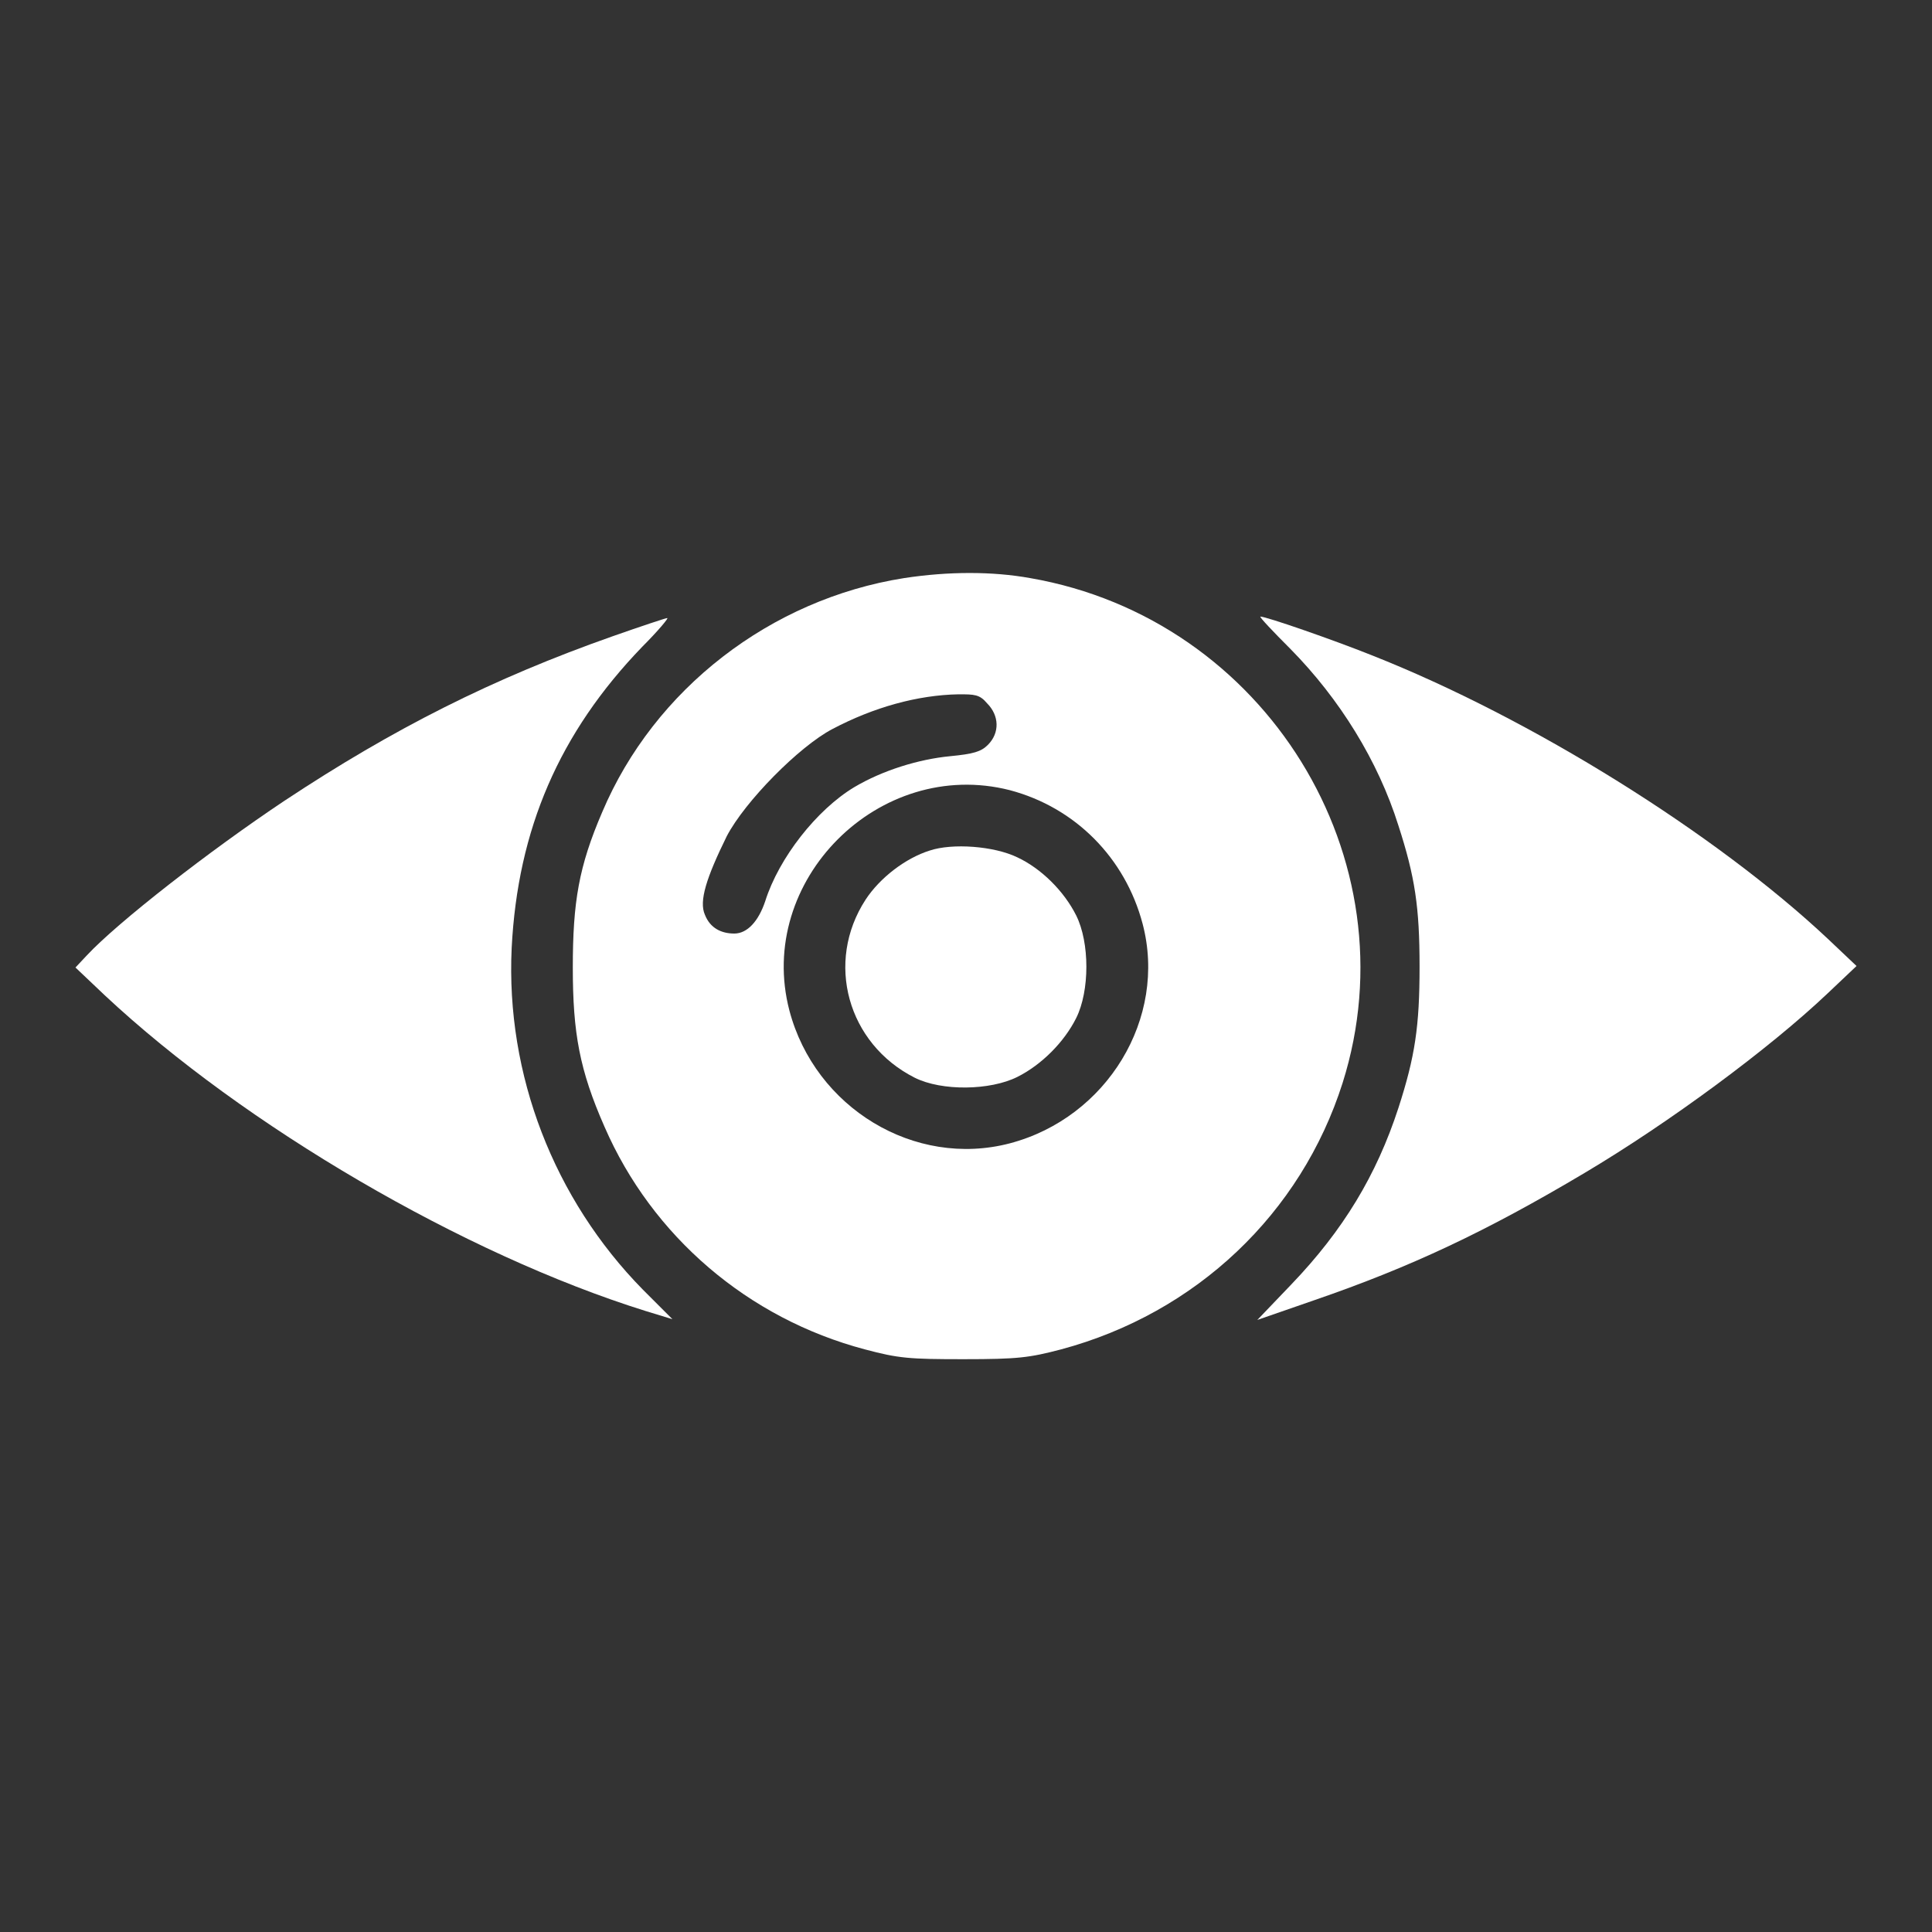 <?xml version="1.0" encoding="UTF-8"?>
<svg id="Layer_1" data-name="Layer 1" xmlns="http://www.w3.org/2000/svg" version="1.1" viewBox="0 0 256 256">
  <rect x="0" y="0" width="256" height="256" fill="#333333" stroke="none"/>
  <defs>
    <style>
      .cls-1 {
        fill: #fff;
        strokeWidth: 0px;
      }
    </style>
  </defs>
  <path class="cls-1" d="M119.8,76.6c-17.7,2.8-33.1,14.7-40,31-3.1,7.2-3.9,11.9-3.9,20.6s.9,13.6,4.2,21.1c6.3,14.5,19,25.4,34.5,29.5,4.5,1.2,5.9,1.3,13.1,1.3s8.7-.2,12.9-1.3c17.9-4.8,31.8-18,37.3-35.3,9.4-29.7-10.2-61.5-41.4-66.9-5-.9-10.8-.9-16.7,0ZM130.8,93.2c1.6,1.6,1.7,3.9.1,5.5-.9.9-1.9,1.2-5,1.5-4.2.4-9,1.9-12.7,4.1-5,3-10,9.4-11.8,15.1-.9,2.7-2.4,4.3-4.1,4.3s-3.2-.7-3.9-2.5c-.8-1.8.2-4.9,2.9-10.4,2.4-4.6,9.6-11.9,14-14.2,5.5-2.9,11.3-4.5,16.7-4.6,2.1,0,2.8,0,3.8,1.2ZM133.8,104.7c8.7,2.3,15.3,9,17.6,17.7,3.3,12.5-4.7,25.7-17.6,29.1-12.6,3.3-25.8-4.7-29.2-17.6-4.5-17.2,11.9-33.6,29.2-29.2Z"/>
  <path class="cls-1" d="M123.2,112.7c-3.2,1-6.6,3.6-8.5,6.5-5.4,8.3-2.4,19.1,6.5,23.6,3.6,1.8,10,1.7,13.6-.1,3.2-1.6,6.2-4.6,7.8-7.8,1.8-3.6,1.8-10,0-13.6-1.6-3.2-4.6-6.2-7.8-7.7-3.1-1.5-8.6-1.9-11.6-.9Z"/>
  <path class="cls-1" d="M81.2,84.3c-15.9,5.6-29,12.2-43.5,21.8-9.9,6.6-22.1,16.1-26.2,20.5l-1.5,1.6,3.9,3.7c18.5,17.3,47.6,34.3,71.6,41.8l3.6,1.1-3.9-3.9c-11.8-12-18.2-28.5-17.4-45.3.8-15.7,6.3-28.5,17.3-39.9,2.1-2.1,3.6-3.9,3.3-3.8-.2,0-3.5,1.1-7.2,2.4Z"/>
  <path class="cls-1" d="M171,86c6.5,6.6,11.6,14.8,14.3,23.4,2.2,6.8,2.8,10.8,2.8,18.7s-.6,11.9-2.8,18.7c-2.9,8.9-7.3,16.2-14.2,23.4l-4.5,4.7,7.5-2.6c12.8-4.4,22.8-9.1,35.9-16.9,11.1-6.6,24.4-16.4,32.2-23.8l3.8-3.6-3.8-3.6c-14.8-13.9-39.2-29.2-60.5-37.6-5-2-13.9-5.1-14.7-5.1-.1.1,1.7,2,4,4.3Z"/>
</svg>